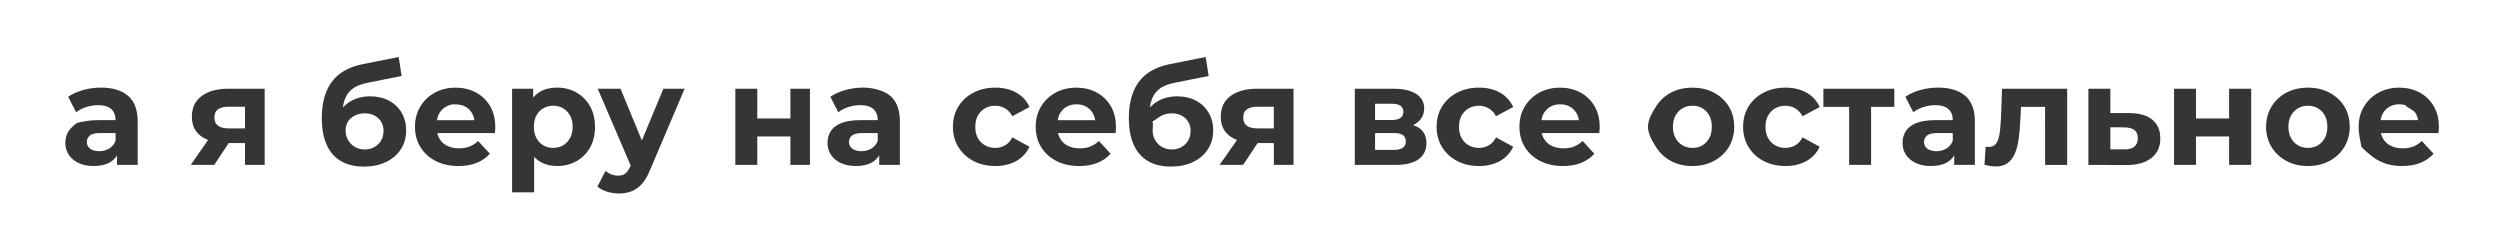 <?xml version="1.0" encoding="UTF-8"?> <svg xmlns="http://www.w3.org/2000/svg" xmlns:xlink="http://www.w3.org/1999/xlink" version="1.1" id="Слой_1" x="0px" y="0px" viewBox="0 0 883 88.48" style="enable-background:new 0 0 883 88.48;" xml:space="preserve"> <style type="text/css"> .st0{fill-rule:evenodd;clip-rule:evenodd;fill:#353535;} </style> <path class="st0" d="M861.37,45.91c-0.03,0.38-0.07,0.74-0.1,1.08h-20.34c0.16,0.71,0.42,1.37,0.77,1.97 c0.65,1.12,1.57,1.97,2.75,2.55c1.18,0.58,2.58,0.88,4.18,0.88c1.43,0,2.69-0.22,3.77-0.65c1.08-0.43,2.08-1.08,2.98-1.95l4.15,4.5 c-1.23,1.4-2.78,2.48-4.65,3.23c-1.87,0.75-4.02,1.12-6.45,1.12c-3.07,0-5.76-0.6-8.08-1.8c-2.32-1.2-4.11-2.84-6.28-4.92 c-0.37-2.08-1-4.46-1-7.12c0-2.7,0.62-5.09,1.88-7.17c1.25-2.08,2.96-3.72,5.12-4.9c2.17-1.18,4.62-1.77,7.35-1.77 c2.63,0,5.01,0.56,7.12,1.68c2.12,1.12,3.79,2.72,5.02,4.8c1.23,2.08,1.85,4.58,1.85,7.47C861.42,45.19,861.4,45.53,861.37,45.91z M850.07,37.71c-0.1-0.58-1.27-0.88-2.6-0.88c-1.33,0-2.51,0.29-3.53,0.88c-1.02,0.58-1.81,1.4-2.38,2.45 c-0.37,0.68-0.61,1.44-0.74,2.28h13.24c-0.13-0.85-0.38-1.61-0.75-2.3C852.75,39.11,851.07,38.3,850.07,37.71z M822.77,56.84 c-2.23,1.2-4.77,1.8-7.6,1.8c-2.87,0-5.41-0.6-7.62-1.8c-2.22-1.2-3.97-2.84-5.25-4.92c-1.28-2.08-1.92-4.46-1.92-7.12 c0-2.7,0.64-5.09,1.92-7.17c1.28-2.08,3.03-3.72,5.25-4.9c2.22-1.18,4.76-1.77,7.62-1.77c2.83,0,5.37,0.59,7.6,1.77 c2.23,1.18,3.98,2.81,5.25,4.88c1.27,2.07,1.9,4.47,1.9,7.2c0,2.67-0.63,5.04-1.9,7.12C826.75,54,825,55.64,822.77,56.84z M821.12,40.79c-0.6-1.1-1.42-1.95-2.45-2.55c-1.03-0.6-2.2-0.9-3.5-0.9s-2.47,0.3-3.5,0.9c-1.03,0.6-1.86,1.45-2.48,2.55 c-0.62,1.1-0.92,2.43-0.92,4c0,1.53,0.31,2.86,0.92,3.97c0.62,1.12,1.44,1.98,2.48,2.58c1.03,0.6,2.2,0.9,3.5,0.9s2.47-0.3,3.5-0.9 c1.03-0.6,1.85-1.46,2.45-2.58c0.6-1.12,0.9-2.44,0.9-3.97C822.02,43.22,821.72,41.89,821.12,40.79z M787.32,48.19h-11.7v10.05 h-7.75v-26.9h7.75v10.5h11.7v-10.5h7.8v26.9h-7.8V48.19z M751.12,58.29l-13.5-0.05v-26.9h7.75v8.6h6.8 c3.53,0.03,6.22,0.82,8.08,2.38c1.85,1.55,2.77,3.74,2.77,6.57c0,2.97-1.05,5.28-3.15,6.93C757.77,57.46,754.85,58.29,751.12,58.29z M753.87,45.91c-0.8-0.58-1.95-0.89-3.45-0.92l-5.05-0.05v7.8h5.05c1.5,0.03,2.65-0.28,3.45-0.95c0.8-0.67,1.2-1.67,1.2-3 C755.07,47.46,754.67,46.5,753.87,45.91z M722.32,37.74h-8.5l-0.25,4.75c-0.1,2.4-0.29,4.6-0.57,6.6c-0.28,2-0.74,3.73-1.38,5.18 c-0.63,1.45-1.48,2.57-2.55,3.35c-1.07,0.78-2.43,1.17-4.1,1.17c-0.6,0-1.23-0.05-1.9-0.15c-0.67-0.1-1.38-0.25-2.15-0.45l0.4-6.4 c0.2,0.03,0.4,0.06,0.6,0.08c0.2,0.02,0.38,0.02,0.55,0.02c0.93,0,1.67-0.27,2.2-0.8c0.53-0.53,0.93-1.26,1.2-2.17 c0.27-0.92,0.46-1.96,0.57-3.12c0.12-1.17,0.21-2.38,0.28-3.65l0.4-10.8h23v26.9h-7.8V37.74z M690.22,54.89 c-0.59,0.99-1.39,1.79-2.4,2.4c-1.5,0.9-3.43,1.35-5.8,1.35c-2.1,0-3.9-0.36-5.4-1.08c-1.5-0.72-2.65-1.69-3.45-2.92 c-0.8-1.23-1.2-2.62-1.2-4.15c0-1.6,0.39-3,1.17-4.2c0.78-1.2,2.03-2.14,3.73-2.83c1.7-0.68,3.92-1.02,6.65-1.02h6.2 c0-1.67-0.51-2.97-1.53-3.9c-1.02-0.93-2.57-1.4-4.67-1.4c-1.43,0-2.84,0.23-4.22,0.68c-1.38,0.45-2.56,1.06-3.53,1.82l-2.8-5.45 c1.47-1.03,3.23-1.83,5.3-2.4c2.07-0.57,4.17-0.85,6.3-0.85c4.1,0,7.28,0.97,9.55,2.9c2.27,1.93,3.4,4.95,3.4,9.05v15.35h-7.3V54.89 z M689.72,46.99h-5.35c-1.83,0-3.09,0.3-3.78,0.9c-0.68,0.6-1.03,1.35-1.03,2.25c0,1,0.39,1.79,1.18,2.38 c0.78,0.58,1.86,0.88,3.22,0.88c1.3,0,2.47-0.31,3.5-0.93c1.03-0.62,1.78-1.52,2.25-2.72V46.99z M660.87,58.24h-7.75v-20.5h-9.1 v-6.4h25.05v6.4h-8.2V58.24z M627.02,51.34c1.07,0.6,2.27,0.9,3.6,0.9c1.23,0,2.38-0.29,3.42-0.88c1.05-0.58,1.92-1.53,2.62-2.83 l6.05,3.3c-1,2.17-2.55,3.84-4.65,5.03c-2.1,1.18-4.57,1.78-7.4,1.78c-2.9,0-5.48-0.59-7.75-1.78c-2.27-1.18-4.04-2.83-5.33-4.92 c-1.28-2.1-1.92-4.48-1.92-7.15c0-2.7,0.64-5.09,1.92-7.17c1.28-2.08,3.06-3.72,5.33-4.9c2.27-1.18,4.85-1.77,7.75-1.77 c2.83,0,5.3,0.59,7.4,1.77c2.1,1.18,3.65,2.88,4.65,5.08l-6.05,3.25c-0.7-1.27-1.58-2.2-2.62-2.8c-1.05-0.6-2.19-0.9-3.42-0.9 c-1.33,0-2.53,0.3-3.6,0.9c-1.07,0.6-1.91,1.45-2.52,2.55c-0.62,1.1-0.93,2.43-0.93,4c0,1.57,0.31,2.9,0.93,4 C625.11,49.89,625.95,50.74,627.02,51.34z M605.37,56.84c-2.23,1.2-4.77,1.8-7.6,1.8c-2.87,0-5.41-0.6-7.62-1.8 c-2.22-1.2-3.97-2.84-5.25-4.92c-1.28-2.08-2.83-4.46-2.83-7.12c0-2.7,1.54-5.09,2.83-7.17c1.28-2.08,3.03-3.72,5.25-4.9 c2.22-1.18,4.76-1.77,7.62-1.77c2.83,0,5.37,0.59,7.6,1.77c2.23,1.18,3.98,2.81,5.25,4.88c1.27,2.07,1.9,4.47,1.9,7.2 c0,2.67-0.63,5.04-1.9,7.12C609.35,54,607.6,55.64,605.37,56.84z M603.72,40.79c-0.6-1.1-1.42-1.95-2.45-2.55 c-1.03-0.6-2.2-0.9-3.5-0.9s-2.47,0.3-3.5,0.9c-1.03,0.6-1.86,1.45-2.47,2.55c-0.62,1.1-0.92,2.43-0.92,4 c0,1.53,0.31,2.86,0.92,3.97c0.62,1.12,1.44,1.98,2.47,2.58c1.03,0.6,2.2,0.9,3.5,0.9s2.47-0.3,3.5-0.9 c1.03-0.6,1.85-1.46,2.45-2.58c0.6-1.12,0.9-2.44,0.9-3.97C604.62,43.22,604.32,41.89,603.72,40.79z M564.87,46.99h-20.34 c0.16,0.71,0.41,1.37,0.77,1.97c0.65,1.12,1.57,1.97,2.75,2.55c1.18,0.58,2.58,0.88,4.17,0.88c1.43,0,2.69-0.22,3.78-0.65 c1.08-0.43,2.07-1.08,2.97-1.95l4.15,4.5c-1.23,1.4-2.78,2.48-4.65,3.23c-1.87,0.75-4.02,1.12-6.45,1.12c-3.07,0-5.76-0.6-8.08-1.8 c-2.32-1.2-4.11-2.84-5.38-4.92c-1.27-2.08-1.9-4.46-1.9-7.12c0-2.7,0.62-5.09,1.88-7.17c1.25-2.08,2.96-3.72,5.12-4.9 c2.17-1.18,4.62-1.77,7.35-1.77c2.63,0,5.01,0.56,7.12,1.68c2.12,1.12,3.79,2.72,5.03,4.8c1.23,2.08,1.85,4.58,1.85,7.47 c0,0.3-0.02,0.64-0.05,1.03C564.93,46.3,564.9,46.66,564.87,46.99z M556.92,40.14c-0.57-1.03-1.35-1.84-2.35-2.42 c-1-0.58-2.17-0.88-3.5-0.88c-1.33,0-2.51,0.29-3.52,0.88c-1.02,0.58-1.81,1.4-2.38,2.45c-0.37,0.68-0.61,1.44-0.74,2.28h13.24 C557.54,41.59,557.29,40.83,556.92,40.14z M518.77,51.34c1.07,0.6,2.27,0.9,3.6,0.9c1.23,0,2.38-0.29,3.42-0.88 c1.05-0.58,1.92-1.53,2.62-2.83l6.05,3.3c-1,2.17-2.55,3.84-4.65,5.03c-2.1,1.18-4.57,1.78-7.4,1.78c-2.9,0-5.48-0.59-7.75-1.78 c-2.27-1.18-4.04-2.83-5.33-4.92c-1.28-2.1-1.92-4.48-1.92-7.15c0-2.7,0.64-5.09,1.92-7.17c1.28-2.08,3.06-3.72,5.33-4.9 c2.27-1.18,4.85-1.77,7.75-1.77c2.83,0,5.3,0.59,7.4,1.77c2.1,1.18,3.65,2.88,4.65,5.08l-6.05,3.25c-0.7-1.27-1.58-2.2-2.62-2.8 c-1.05-0.6-2.19-0.9-3.42-0.9c-1.33,0-2.53,0.3-3.6,0.9c-1.07,0.6-1.91,1.45-2.52,2.55c-0.62,1.1-0.92,2.43-0.92,4 c0,1.57,0.31,2.9,0.92,4C516.86,49.89,517.7,50.74,518.77,51.34z M503.82,50.59c0,2.37-0.9,4.23-2.7,5.6 c-1.8,1.37-4.55,2.05-8.25,2.05h-14.35v-26.9h13.75c3.37,0,6,0.61,7.9,1.82c1.9,1.22,2.85,2.92,2.85,5.12s-0.89,3.92-2.67,5.17 c-0.39,0.28-0.82,0.52-1.26,0.73c0.9,0.29,1.67,0.67,2.31,1.14C503.01,46.54,503.82,48.29,503.82,50.59z M494.64,37.34 c-0.68-0.47-1.71-0.7-3.07-0.7h-5.9v5.75h5.9c1.37,0,2.39-0.25,3.07-0.75c0.68-0.5,1.03-1.22,1.03-2.15 C495.67,38.52,495.33,37.81,494.64,37.34z M495.52,47.71c-0.67-0.48-1.72-0.72-3.15-0.72h-6.7v5.95h6.55c1.43,0,2.51-0.24,3.23-0.73 c0.72-0.48,1.07-1.22,1.07-2.22C496.52,48.96,496.18,48.2,495.52,47.71z M449.92,50.54h-5.74l-5.11,7.7h-8.3l6.13-8.79 c-0.9-0.35-1.71-0.79-2.43-1.31c-2.2-1.6-3.3-3.9-3.3-6.9c0-3.2,1.16-5.65,3.47-7.35c2.32-1.7,5.44-2.55,9.38-2.55h12.85v26.9h-6.95 V50.54z M449.92,37.69h-5.75c-1.6,0-2.84,0.3-3.73,0.9c-0.88,0.6-1.33,1.57-1.33,2.9c0,2.57,1.65,3.85,4.95,3.85h5.85V37.69z M421.34,57.24c-2.25,1.07-4.86,1.6-7.83,1.6c-2.2,0-4.2-0.32-6-0.97c-1.8-0.65-3.36-1.67-4.67-3.05c-1.32-1.38-2.33-3.16-3.05-5.33 c-0.72-2.17-1.08-4.75-1.08-7.75c0-2.13,0.18-4.08,0.55-5.85c0.37-1.77,0.92-3.38,1.65-4.83c0.73-1.45,1.67-2.73,2.82-3.85 c1.15-1.12,2.5-2.05,4.05-2.8c1.55-0.75,3.31-1.33,5.27-1.73l12.8-2.55l1.05,6.7l-11.3,2.25c-0.67,0.13-1.42,0.31-2.27,0.52 c-0.85,0.22-1.7,0.54-2.55,0.98c-0.85,0.43-1.63,1.04-2.35,1.82c-0.72,0.78-1.29,1.8-1.73,3.05c-0.25,0.73-0.43,1.57-0.54,2.5 c0.17-0.18,0.34-0.35,0.51-0.52c1.15-1.1,2.48-1.94,4-2.53c1.52-0.58,3.21-0.88,5.07-0.88c2.53,0,4.76,0.51,6.68,1.53 c1.92,1.02,3.41,2.44,4.48,4.27c1.07,1.83,1.6,3.92,1.6,6.25c0,2.53-0.63,4.76-1.9,6.68C425.35,54.68,423.59,56.17,421.34,57.24z M419.69,43.04c-0.55-0.93-1.33-1.67-2.33-2.2c-1-0.53-2.17-0.8-3.5-0.8c-1.3,0-2.47,0.26-3.5,0.78c-1.03,0.52-1.83,1.22-3.3,2.12 c0.33,0.9,0.05,1.95,0.05,3.15c0,1.23,0.29,2.36,0.88,3.38c0.58,1.02,1.38,1.83,2.4,2.42c1.02,0.6,2.19,0.9,3.53,0.9 c1.3,0,2.45-0.29,3.45-0.88c1-0.58,1.77-1.37,2.33-2.35c0.55-0.98,0.82-2.09,0.82-3.33C420.52,45.04,420.24,43.97,419.69,43.04z M394.02,46.99h-20.34c0.16,0.71,0.42,1.37,0.77,1.97c0.65,1.12,1.57,1.97,2.75,2.55c1.18,0.58,2.57,0.88,4.17,0.88 c1.43,0,2.69-0.22,3.77-0.65c1.08-0.43,2.08-1.08,2.98-1.95l4.15,4.5c-1.23,1.4-2.78,2.48-4.65,3.23c-1.87,0.75-4.02,1.12-6.45,1.12 c-3.07,0-5.76-0.6-8.08-1.8c-2.32-1.2-4.11-2.84-5.38-4.92c-1.27-2.08-1.9-4.46-1.9-7.12c0-2.7,0.62-5.09,1.88-7.17 c1.25-2.08,2.96-3.72,5.12-4.9c2.17-1.18,4.62-1.77,7.35-1.77c2.63,0,5.01,0.56,7.12,1.68c2.12,1.12,3.79,2.72,5.02,4.8 c1.23,2.08,1.85,4.58,1.85,7.47c0,0.3-0.02,0.64-0.05,1.03C394.08,46.3,394.05,46.66,394.02,46.99z M386.07,40.14 c-0.57-1.03-1.35-1.84-2.35-2.42c-1-0.58-2.17-0.88-3.5-0.88c-1.33,0-2.51,0.29-3.52,0.88c-1.02,0.58-1.81,1.4-2.38,2.45 c-0.37,0.68-0.61,1.44-0.74,2.28h13.24C386.69,41.59,386.44,40.83,386.07,40.14z M347.92,51.34c1.07,0.6,2.27,0.9,3.6,0.9 c1.23,0,2.38-0.29,3.43-0.88c1.05-0.58,1.92-1.53,2.62-2.83l6.05,3.3c-1,2.17-2.55,3.84-4.65,5.03c-2.1,1.18-4.57,1.78-7.4,1.78 c-2.9,0-5.48-0.59-7.75-1.78c-2.27-1.18-4.04-2.83-5.33-4.92c-1.28-2.1-1.92-4.48-1.92-7.15c0-2.7,0.64-5.09,1.92-7.17 c1.28-2.08,3.06-3.72,5.33-4.9c2.27-1.18,4.85-1.77,7.75-1.77c2.83,0,5.3,0.59,7.4,1.77c2.1,1.18,3.65,2.88,4.65,5.08l-6.05,3.25 c-0.7-1.27-1.58-2.2-2.62-2.8c-1.05-0.6-2.19-0.9-3.43-0.9c-1.33,0-2.53,0.3-3.6,0.9c-1.07,0.6-1.91,1.45-2.53,2.55 c-0.62,1.1-0.92,2.43-0.92,4c0,1.57,0.31,2.9,0.92,4C346.01,49.89,346.85,50.74,347.92,51.34z M310.52,54.89 c-0.59,0.99-1.39,1.79-2.4,2.4c-1.5,0.9-3.43,1.35-5.8,1.35c-2.1,0-3.9-0.36-5.4-1.08c-1.5-0.72-2.65-1.69-3.45-2.92 c-0.8-1.23-1.2-2.62-1.2-4.15c0-1.6,0.39-3,1.18-4.2c0.78-1.2,2.02-2.14,3.73-2.83c1.7-0.68,3.92-1.02,6.65-1.02h6.2 c0-1.67-0.51-2.97-1.52-3.9c-1.02-0.93-2.57-1.4-4.67-1.4c-1.43,0-2.84,0.23-4.23,0.68c-1.38,0.45-2.56,1.06-3.52,1.82l-2.8-5.45 c1.47-1.03,3.23-1.83,5.3-2.4c2.07-0.57,4.17-0.85,6.3-0.85c3.2,0,7.28,0.97,9.55,2.9c2.27,1.93,3.4,4.95,3.4,9.05v15.35h-7.3V54.89 z M310.02,46.99h-5.35c-1.83,0-3.09,0.3-3.78,0.9c-0.68,0.6-1.02,1.35-1.02,2.25c0,1,0.39,1.79,1.18,2.38 c0.78,0.58,1.86,0.88,3.22,0.88c1.3,0,2.47-0.31,3.5-0.93c1.03-0.62,1.78-1.52,2.25-2.72V46.99z M279.17,48.19h-11.7v10.05h-7.75 v-26.9h7.75v10.5h11.7v-10.5h6.9v26.9h-6.9V48.19z M226.69,64.99c-1.12,1.23-2.35,2.1-3.7,2.6c-1.35,0.5-2.84,0.75-4.47,0.75 c-1.4,0-2.78-0.22-4.15-0.65c-1.37-0.43-2.48-1.03-3.35-1.8l2.85-5.55c0.6,0.53,1.29,0.95,2.08,1.25c0.78,0.3,1.56,0.45,2.32,0.45 c1.1,0,1.97-0.26,2.62-0.77c0.65-0.52,1.24-1.38,1.77-2.58l0.1-0.23l-11.65-27.12h8.05l7.55,18.27l7.6-18.27h7.5l-12.15,28.55 C228.8,62.06,227.81,63.76,226.69,64.99z M203.59,56.94c-2.02,1.13-4.29,1.7-6.82,1.7c-2.27,0-4.25-0.5-5.95-1.5 c-0.8-0.47-1.52-1.06-2.15-1.76v12.56h-7.8v-36.6h7.45v3.11c0.67-0.81,1.46-1.48,2.35-2.01c1.7-1,3.73-1.5,6.1-1.5 c2.53,0,4.81,0.58,6.82,1.73c2.02,1.15,3.62,2.76,4.8,4.83c1.18,2.07,1.77,4.5,1.77,7.3c0,2.83-0.59,5.28-1.77,7.35 C207.21,54.21,205.61,55.81,203.59,56.94z M201.34,40.79c-0.62-1.1-1.43-1.95-2.45-2.55c-1.02-0.6-2.18-0.9-3.48-0.9 s-2.47,0.3-3.5,0.9c-1.03,0.6-1.85,1.45-2.45,2.55s-0.9,2.43-0.9,4c0,1.53,0.3,2.86,0.9,3.97c0.6,1.12,1.42,1.98,2.45,2.58 c1.03,0.6,2.2,0.9,3.5,0.9s2.46-0.3,3.48-0.9c1.02-0.6,1.83-1.46,2.45-2.58c0.62-1.12,0.93-2.44,0.93-3.97 C202.27,43.22,201.96,41.89,201.34,40.79z M174.77,46.99h-20.34c0.16,0.71,0.41,1.37,0.77,1.97c0.65,1.12,1.57,1.97,2.75,2.55 c1.18,0.58,2.57,0.88,4.17,0.88c1.43,0,2.69-0.22,3.78-0.65c1.08-0.43,2.07-1.08,2.97-1.95l4.15,4.5c-1.23,1.4-2.78,2.48-4.65,3.23 c-1.87,0.75-4.02,1.12-6.45,1.12c-3.07,0-5.76-0.6-8.07-1.8c-2.32-1.2-4.11-2.84-5.38-4.92c-1.27-2.08-1.9-4.46-1.9-7.12 c0-2.7,0.62-5.09,1.88-7.17c1.25-2.08,2.96-3.72,5.13-4.9c2.17-1.18,4.62-1.77,7.35-1.77c2.63,0,5.01,0.56,7.12,1.68 c2.12,1.12,3.79,2.72,5.03,4.8c1.23,2.08,1.85,4.58,1.85,7.47c0,0.3-0.02,0.64-0.05,1.03C174.83,46.3,174.8,46.66,174.77,46.99z M166.82,40.14c-0.57-1.03-1.35-1.84-2.35-2.42c-1-0.58-2.17-0.88-4.4-0.88c-0.43,0-1.61,0.29-2.62,0.88 c-1.02,0.58-1.81,1.4-2.38,2.45c-0.37,0.68-0.61,1.44-0.74,2.28h13.24C167.44,41.59,167.19,40.83,166.82,40.14z M136.29,57.24 c-2.25,1.07-4.86,1.6-7.82,1.6c-2.2,0-4.2-0.32-6-0.97s-3.36-1.67-4.68-3.05c-1.32-1.38-2.33-3.16-3.05-5.33 c-0.72-2.17-1.08-4.75-1.08-7.75c0-2.13,0.18-4.08,0.55-5.85c0.37-1.77,0.92-3.38,1.65-4.83c0.73-1.45,1.67-2.73,2.82-3.85 c1.15-1.12,2.5-2.05,4.05-2.8c1.55-0.75,3.31-1.33,5.28-1.73l12.8-2.55l1.05,6.7l-11.3,2.25c-0.67,0.13-1.42,0.31-2.27,0.52 c-0.85,0.22-1.7,0.54-2.55,0.98c-0.85,0.43-1.63,1.04-2.35,1.82c-0.72,0.78-1.29,1.8-1.73,3.05c-0.25,0.73-0.43,1.57-0.54,2.5 c0.17-0.18,0.33-0.35,0.51-0.52c1.15-1.1,2.48-1.94,4-2.53c1.52-0.58,3.21-0.88,5.07-0.88c2.53,0,4.76,0.51,6.68,1.53 c1.92,1.02,3.41,2.44,4.47,4.27c1.07,1.83,1.6,3.92,1.6,6.25c0,2.53-0.63,4.76-1.9,6.68C140.3,54.68,138.54,56.17,136.29,57.24z M134.64,43.04c-0.55-0.93-1.33-1.67-2.33-2.2c-1-0.53-2.17-0.8-3.5-0.8c-1.3,0-2.47,0.26-3.5,0.78c-1.03,0.52-1.83,1.22-2.4,2.12 c-0.57,0.9-0.85,1.95-0.85,3.15c0,1.23,0.29,2.36,0.88,3.38c0.58,1.02,1.38,1.83,2.4,2.42c1.02,0.6,2.19,0.9,3.52,0.9 c1.3,0,2.45-0.29,3.45-0.88c1-0.58,1.78-1.37,2.33-2.35c0.55-0.98,0.82-2.09,0.82-3.33C135.47,45.04,135.19,43.97,134.64,43.04z M86.52,50.54h-5.74l-5.11,7.7h-8.3l6.13-8.79c-0.9-0.35-1.71-0.79-2.43-1.31c-2.2-1.6-3.3-3.9-3.3-6.9c0-3.2,1.16-5.65,3.48-7.35 c2.32-1.7,5.44-2.55,9.38-2.55h12.85v26.9h-6.95V50.54z M86.52,37.69h-5.75c-1.6,0-2.84,0.3-3.72,0.9c-0.88,0.6-1.32,1.57-1.32,2.9 c0,2.57,1.65,3.85,4.95,3.85h5.85V37.69z M41.32,54.89c-0.59,0.99-1.39,1.79-2.4,2.4c-1.5,0.9-3.43,1.35-5.8,1.35 c-2.1,0-3.9-0.36-5.4-1.08c-1.5-0.72-2.65-1.69-3.45-2.92c-0.8-1.23-1.2-2.62-1.2-4.15c0-1.6,0.39-3,1.17-4.2 c0.78-1.2,2.02-2.14,2.83-2.83c2.6-0.68,4.82-1.02,7.55-1.02h6.2c0-1.67-0.51-2.97-1.52-3.9c-1.02-0.93-2.58-1.4-4.68-1.4 c-1.43,0-2.84,0.23-4.22,0.68c-1.38,0.45-2.56,1.06-3.52,1.82l-2.8-5.45c1.47-1.03,3.23-1.83,5.3-2.4c2.07-0.57,4.17-0.85,6.3-0.85 c4.1,0,7.28,0.97,9.55,2.9c2.27,1.93,3.4,4.95,3.4,9.05v15.35h-7.3V54.89z M40.82,46.99h-5.35c-1.83,0-3.09,0.3-3.77,0.9 c-0.68,0.6-1.03,1.35-1.03,2.25c0,1,0.39,1.79,1.18,2.38c0.78,0.58,1.86,0.88,3.22,0.88c1.3,0,2.47-0.31,3.5-0.93 c1.03-0.62,1.78-1.52,2.25-2.72V46.99z"></path> </svg> 